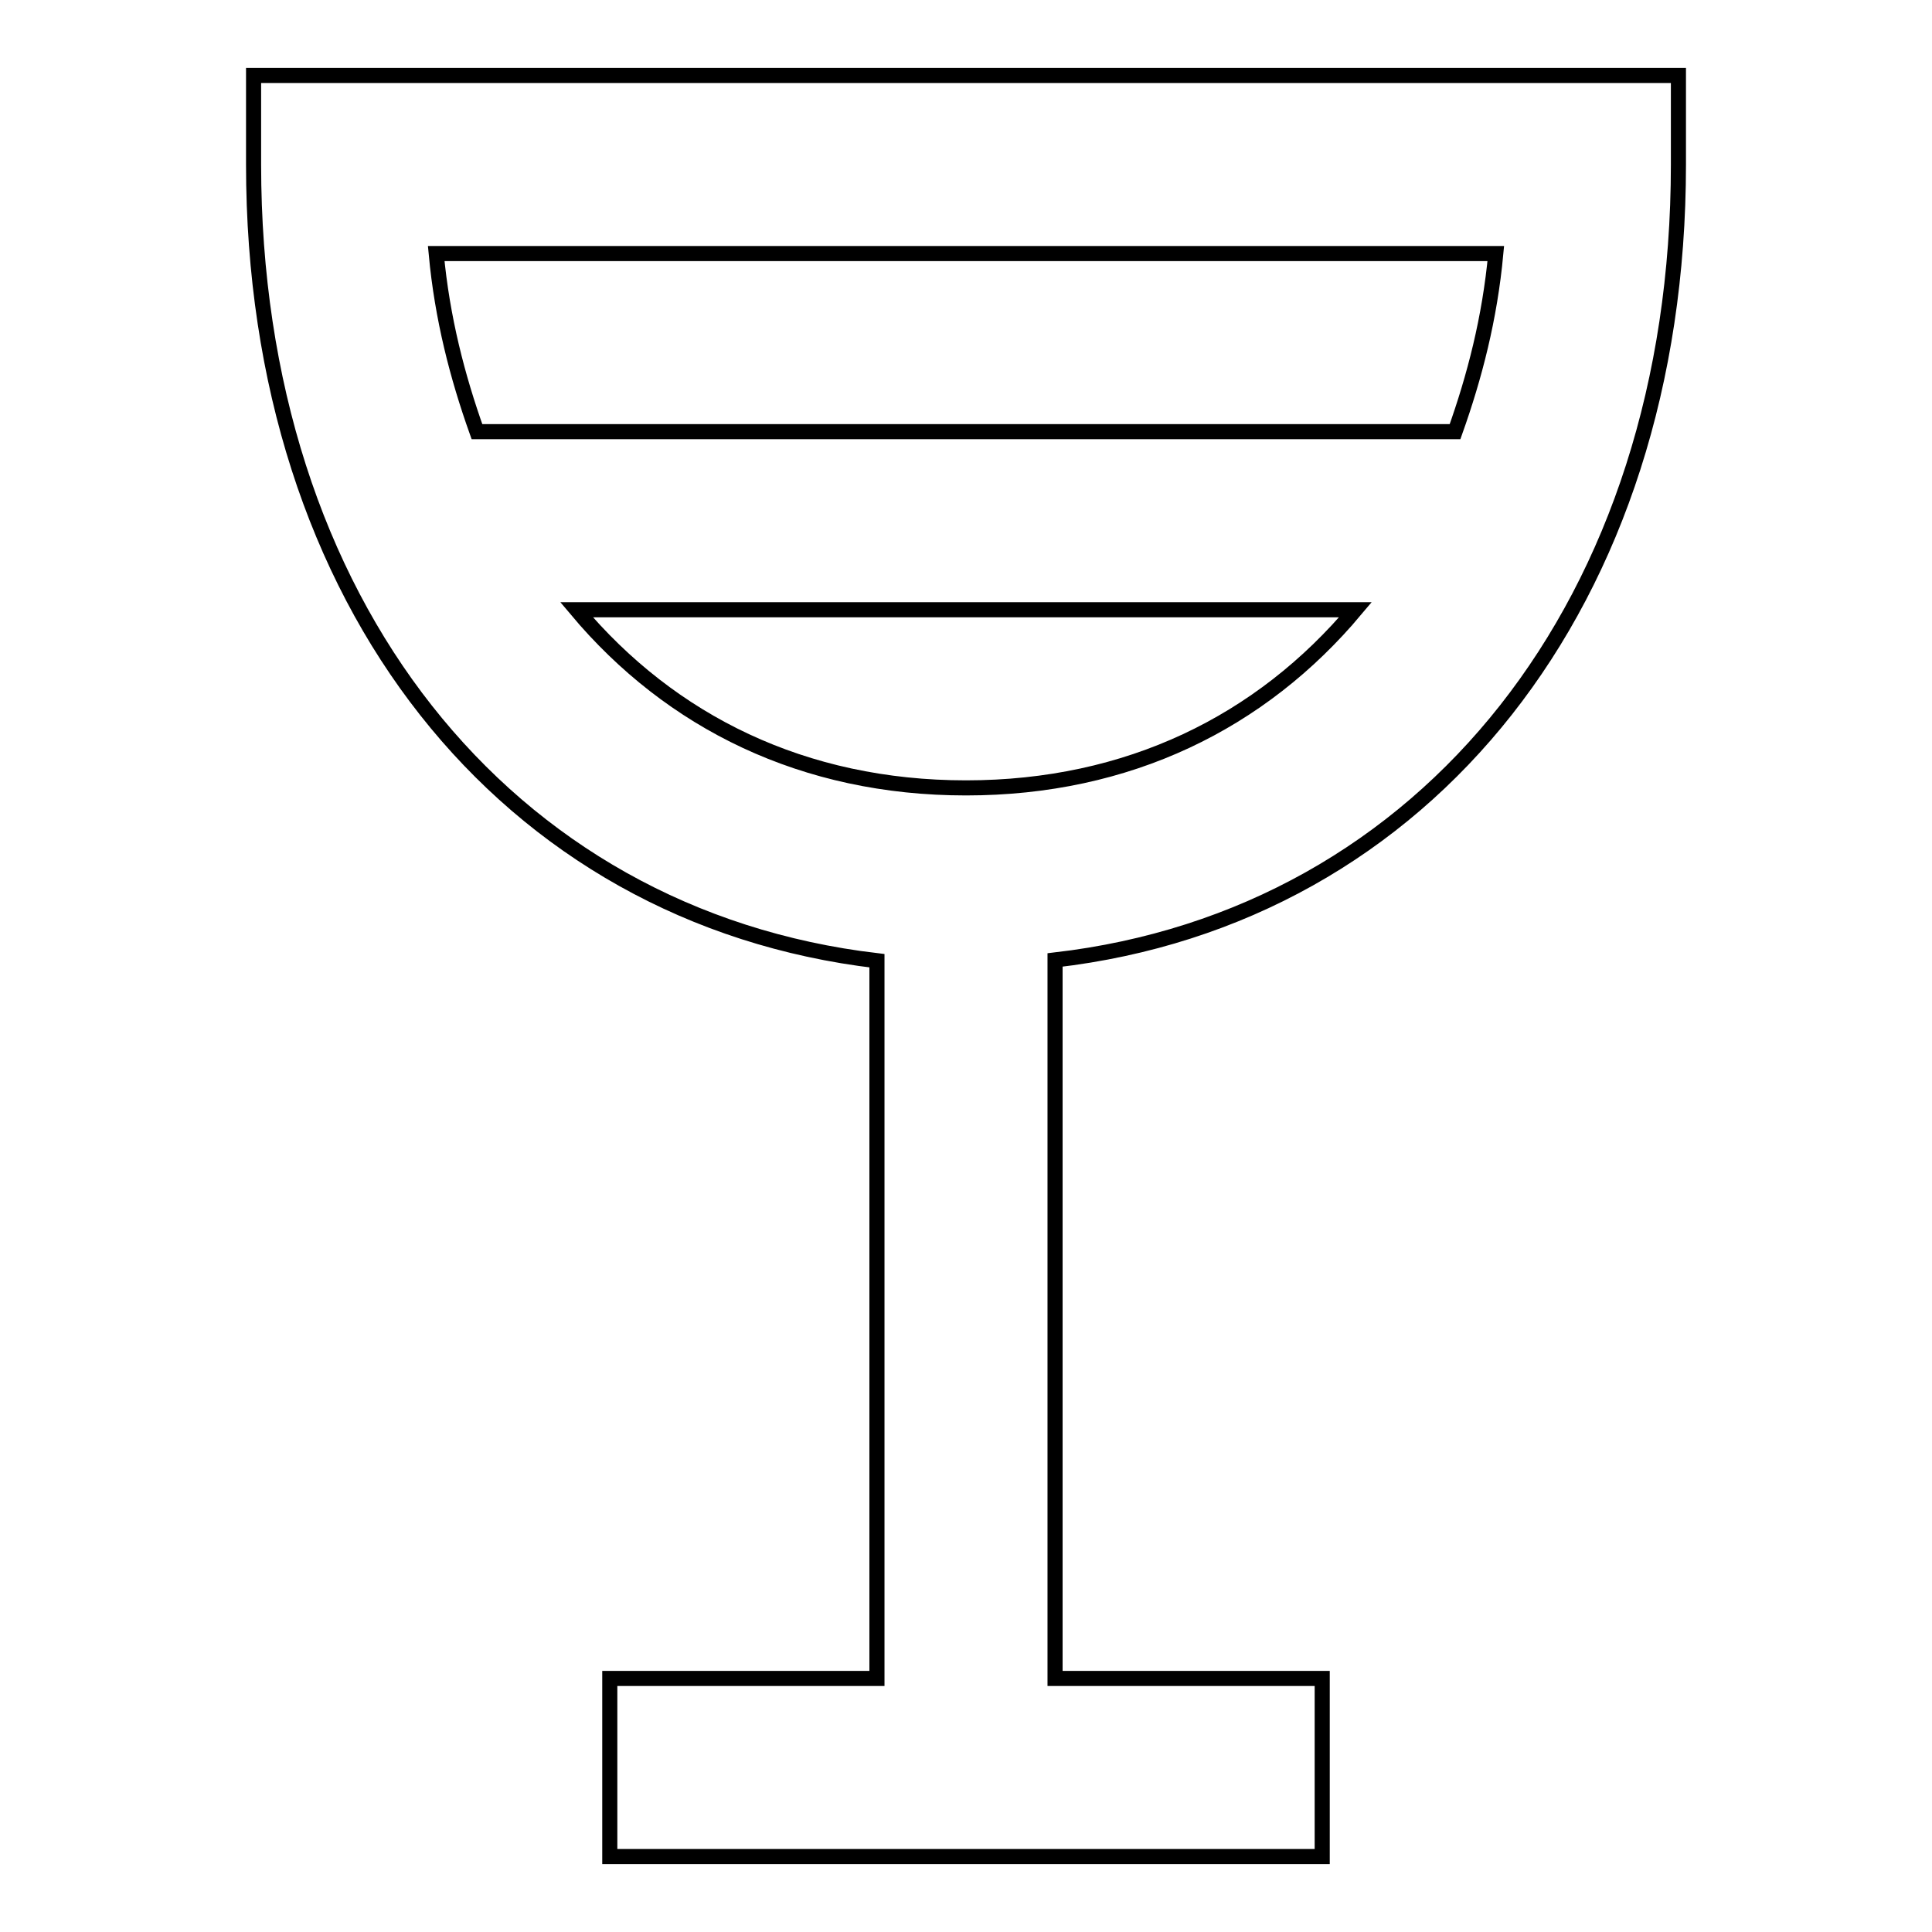 <?xml version="1.0" encoding="utf-8"?>
<!-- Svg Vector Icons : http://www.onlinewebfonts.com/icon -->
<!DOCTYPE svg PUBLIC "-//W3C//DTD SVG 1.1//EN" "http://www.w3.org/Graphics/SVG/1.1/DTD/svg11.dtd">
<svg version="1.1" xmlns="http://www.w3.org/2000/svg" xmlns:xlink="http://www.w3.org/1999/xlink" x="0px" y="0px" viewBox="0 0 256 256" enable-background="new 0 0 256 256" xml:space="preserve">
<g> <path stroke-width="2" fill-opacity="0" stroke="#000000"  d="M33.6,10v11.8c0,58,33.4,99.7,82.6,105.5v95.1H80.8V246h94.4v-23.6h-35.4v-95.2 c49.2-5.7,82.6-47.5,82.6-105.4V10H33.6z M198.2,33.6c-0.8,8.6-2.8,16.3-5.4,23.6H63.2c-2.6-7.3-4.6-15-5.4-23.6H198.2z M128,104.4 c-21.5,0-39.1-8.7-51.6-23.6h103.2C167.1,95.7,149.5,104.4,128,104.4z"/></g>
</svg>